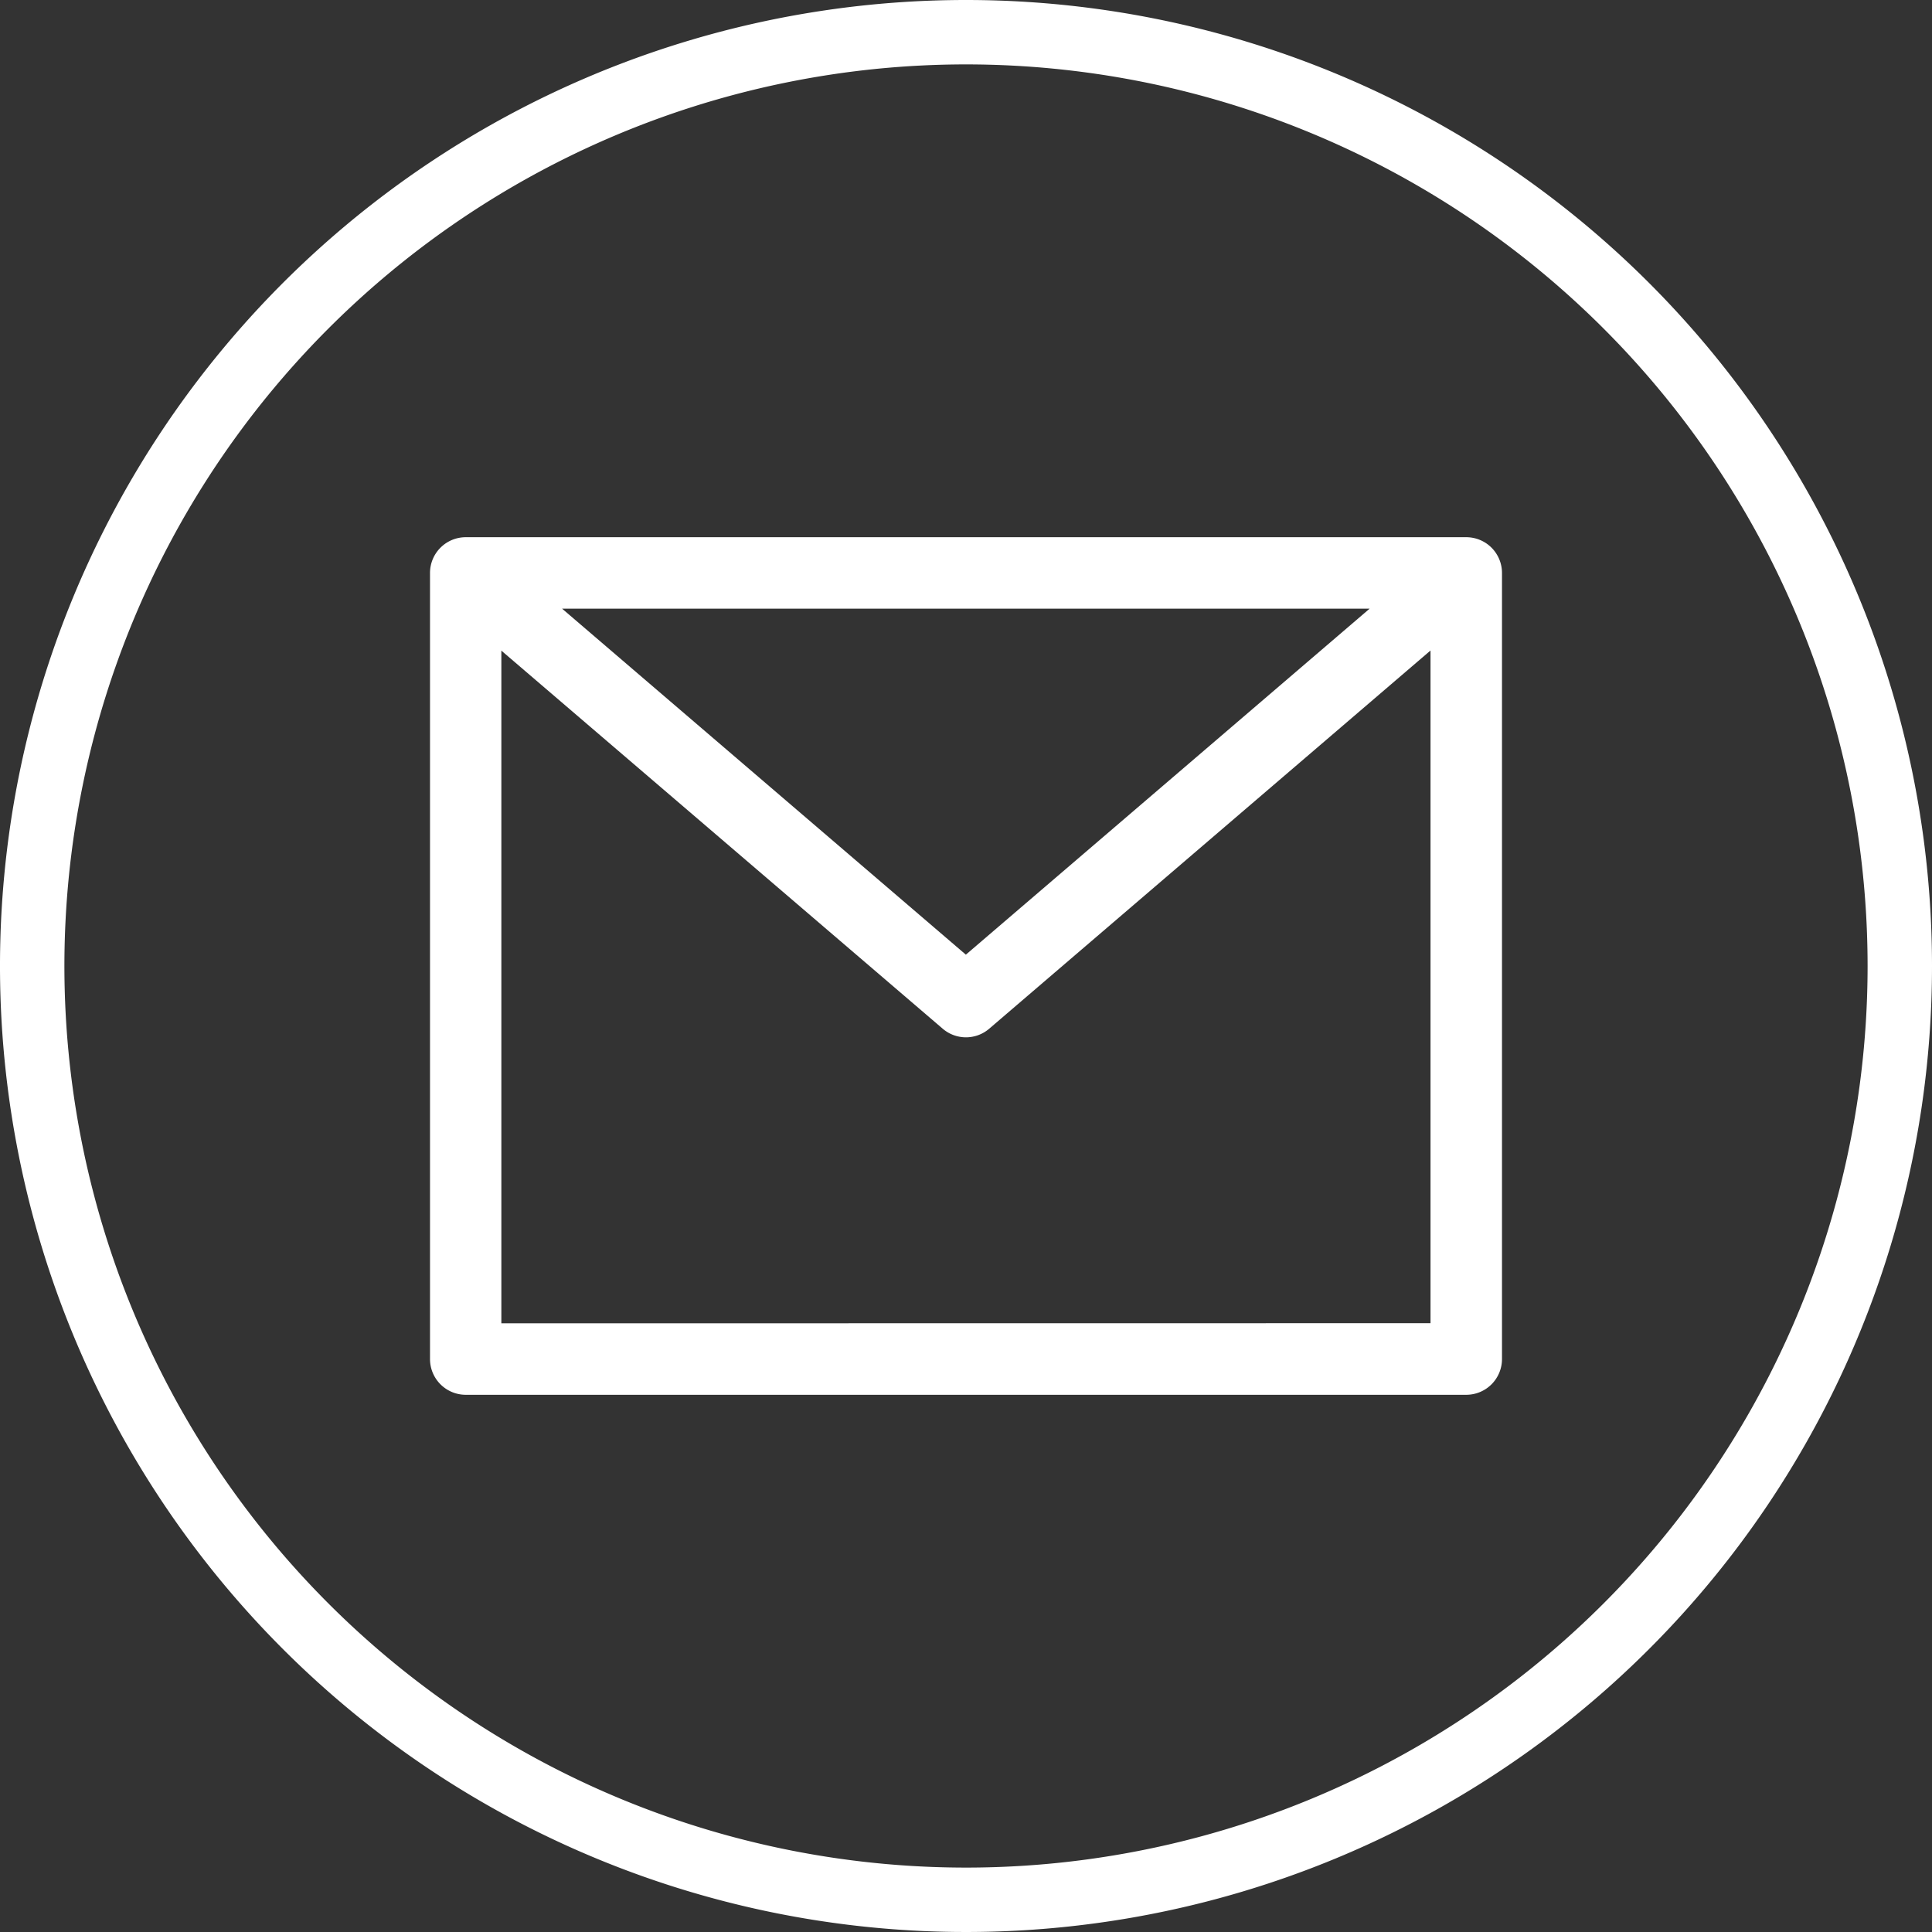 <svg id="Group_123" data-name="Group 123" xmlns="http://www.w3.org/2000/svg" width="68" height="68" viewBox="0 0 68 68">
  <rect x="0" y="0" width="68" height="68" fill="#333333" stroke="none"/>
  <g id="_002-email" data-name="002-email">
    <path id="Path_169" data-name="Path 169" d="M34,0A34,34,0,1,0,68,34,34,34,0,0,0,34,0Zm0,65.733A31.733,31.733,0,1,1,65.733,34,31.733,31.733,0,0,1,34,65.733Zm0,0" fill="#fff"/>
    <path id="Path_170" data-name="Path 170" d="M156.471,144H121.258A1.258,1.258,0,0,0,120,145.258v27.668a1.258,1.258,0,0,0,1.258,1.258h35.214a1.258,1.258,0,0,0,1.258-1.258V145.258A1.258,1.258,0,0,0,156.471,144Zm-3.4,2.515-14.211,12.178-14.211-12.178Zm-30.56,25.153V147.992L138.046,161.3a1.257,1.257,0,0,0,1.635,0l15.533-13.312v23.676Zm0,0" transform="translate(-104.865 -125.092)" fill="#fff"/>
  </g>
</svg>
